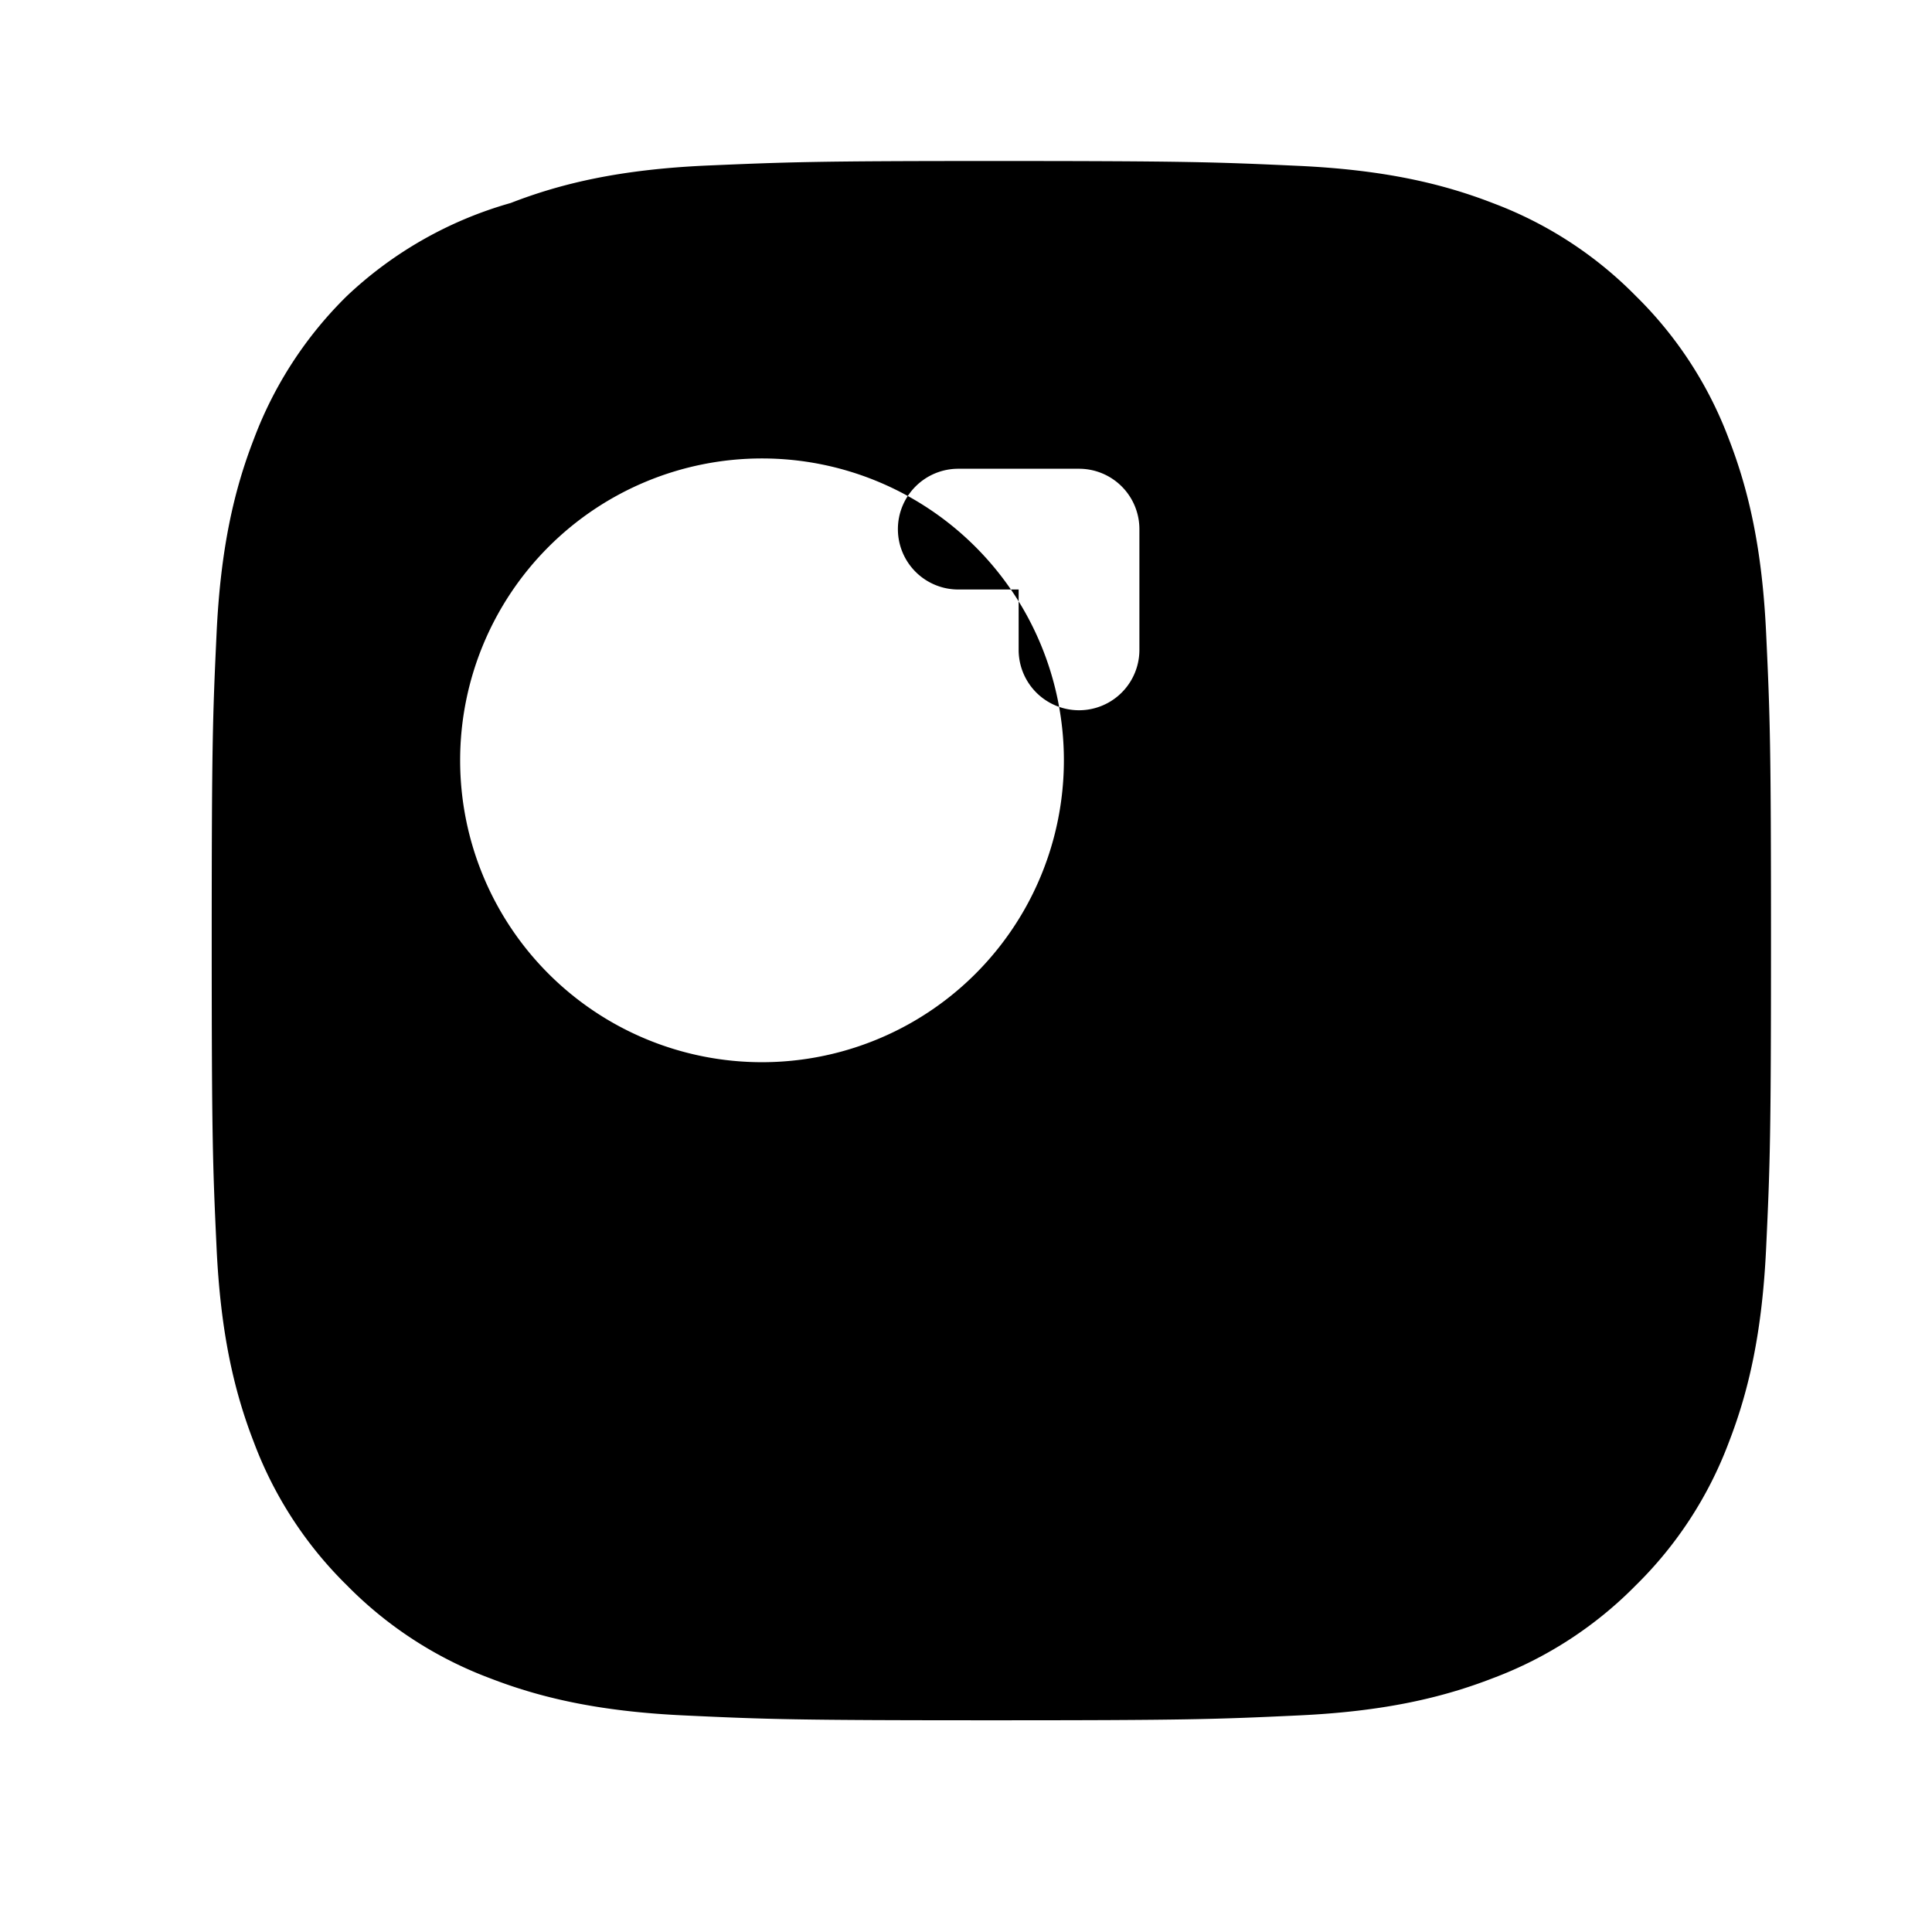<svg xmlns="http://www.w3.org/2000/svg" width="16" height="16" fill="currentColor" viewBox="0 0 24 24">
  <path fill-rule="evenodd" d="M12.315 2c2.43 0 2.784.013 3.808.06 1.064.049 1.791.218 2.427.465a4.902 4.902 0 011.772 1.153 4.902 4.902 0 011.153 1.772c.247.636.416 1.363.465 2.427.048 1.024.06 1.378.06 3.808s-.012 2.784-.06 3.808c-.049 1.064-.218 1.791-.465 2.427a4.902 4.902 0 01-1.153 1.772 4.902 4.902 0 01-1.772 1.153c-.636.247-1.363.416-2.427.465-1.024.048-1.378.06-3.808.06s-2.784-.012-3.808-.06c-1.064-.049-1.791-.218-2.427-.465a4.902 4.902 0 01-1.772-1.153 4.902 4.902 0 01-1.153-1.772c-.247-.636-.416-1.363-.465-2.427-.048-1.024-.06-1.378-.06-3.808s.012-2.784.06-3.808c.049-1.064.218-1.791.465-2.427a4.902 4.902 0 011.153-1.772A4.902 4.902 0 016.343 2.522c.636-.247 1.363-.416 2.427-.465C9.792 2.013 10.146 2 12.315 2zm-1.161 4.573a.75.75 0 01.75-.75h1.5a.75.75 0 01.75.75v1.5a.75.75 0 01-1.5 0v-.75h-.75a.75.75 0 01-.75-.75zm2.062 2.872a3.75 3.75 0 10-3.75 3.75 3.75 3.75 0 003.75-3.75z" clip-rule="evenodd" />
</svg>